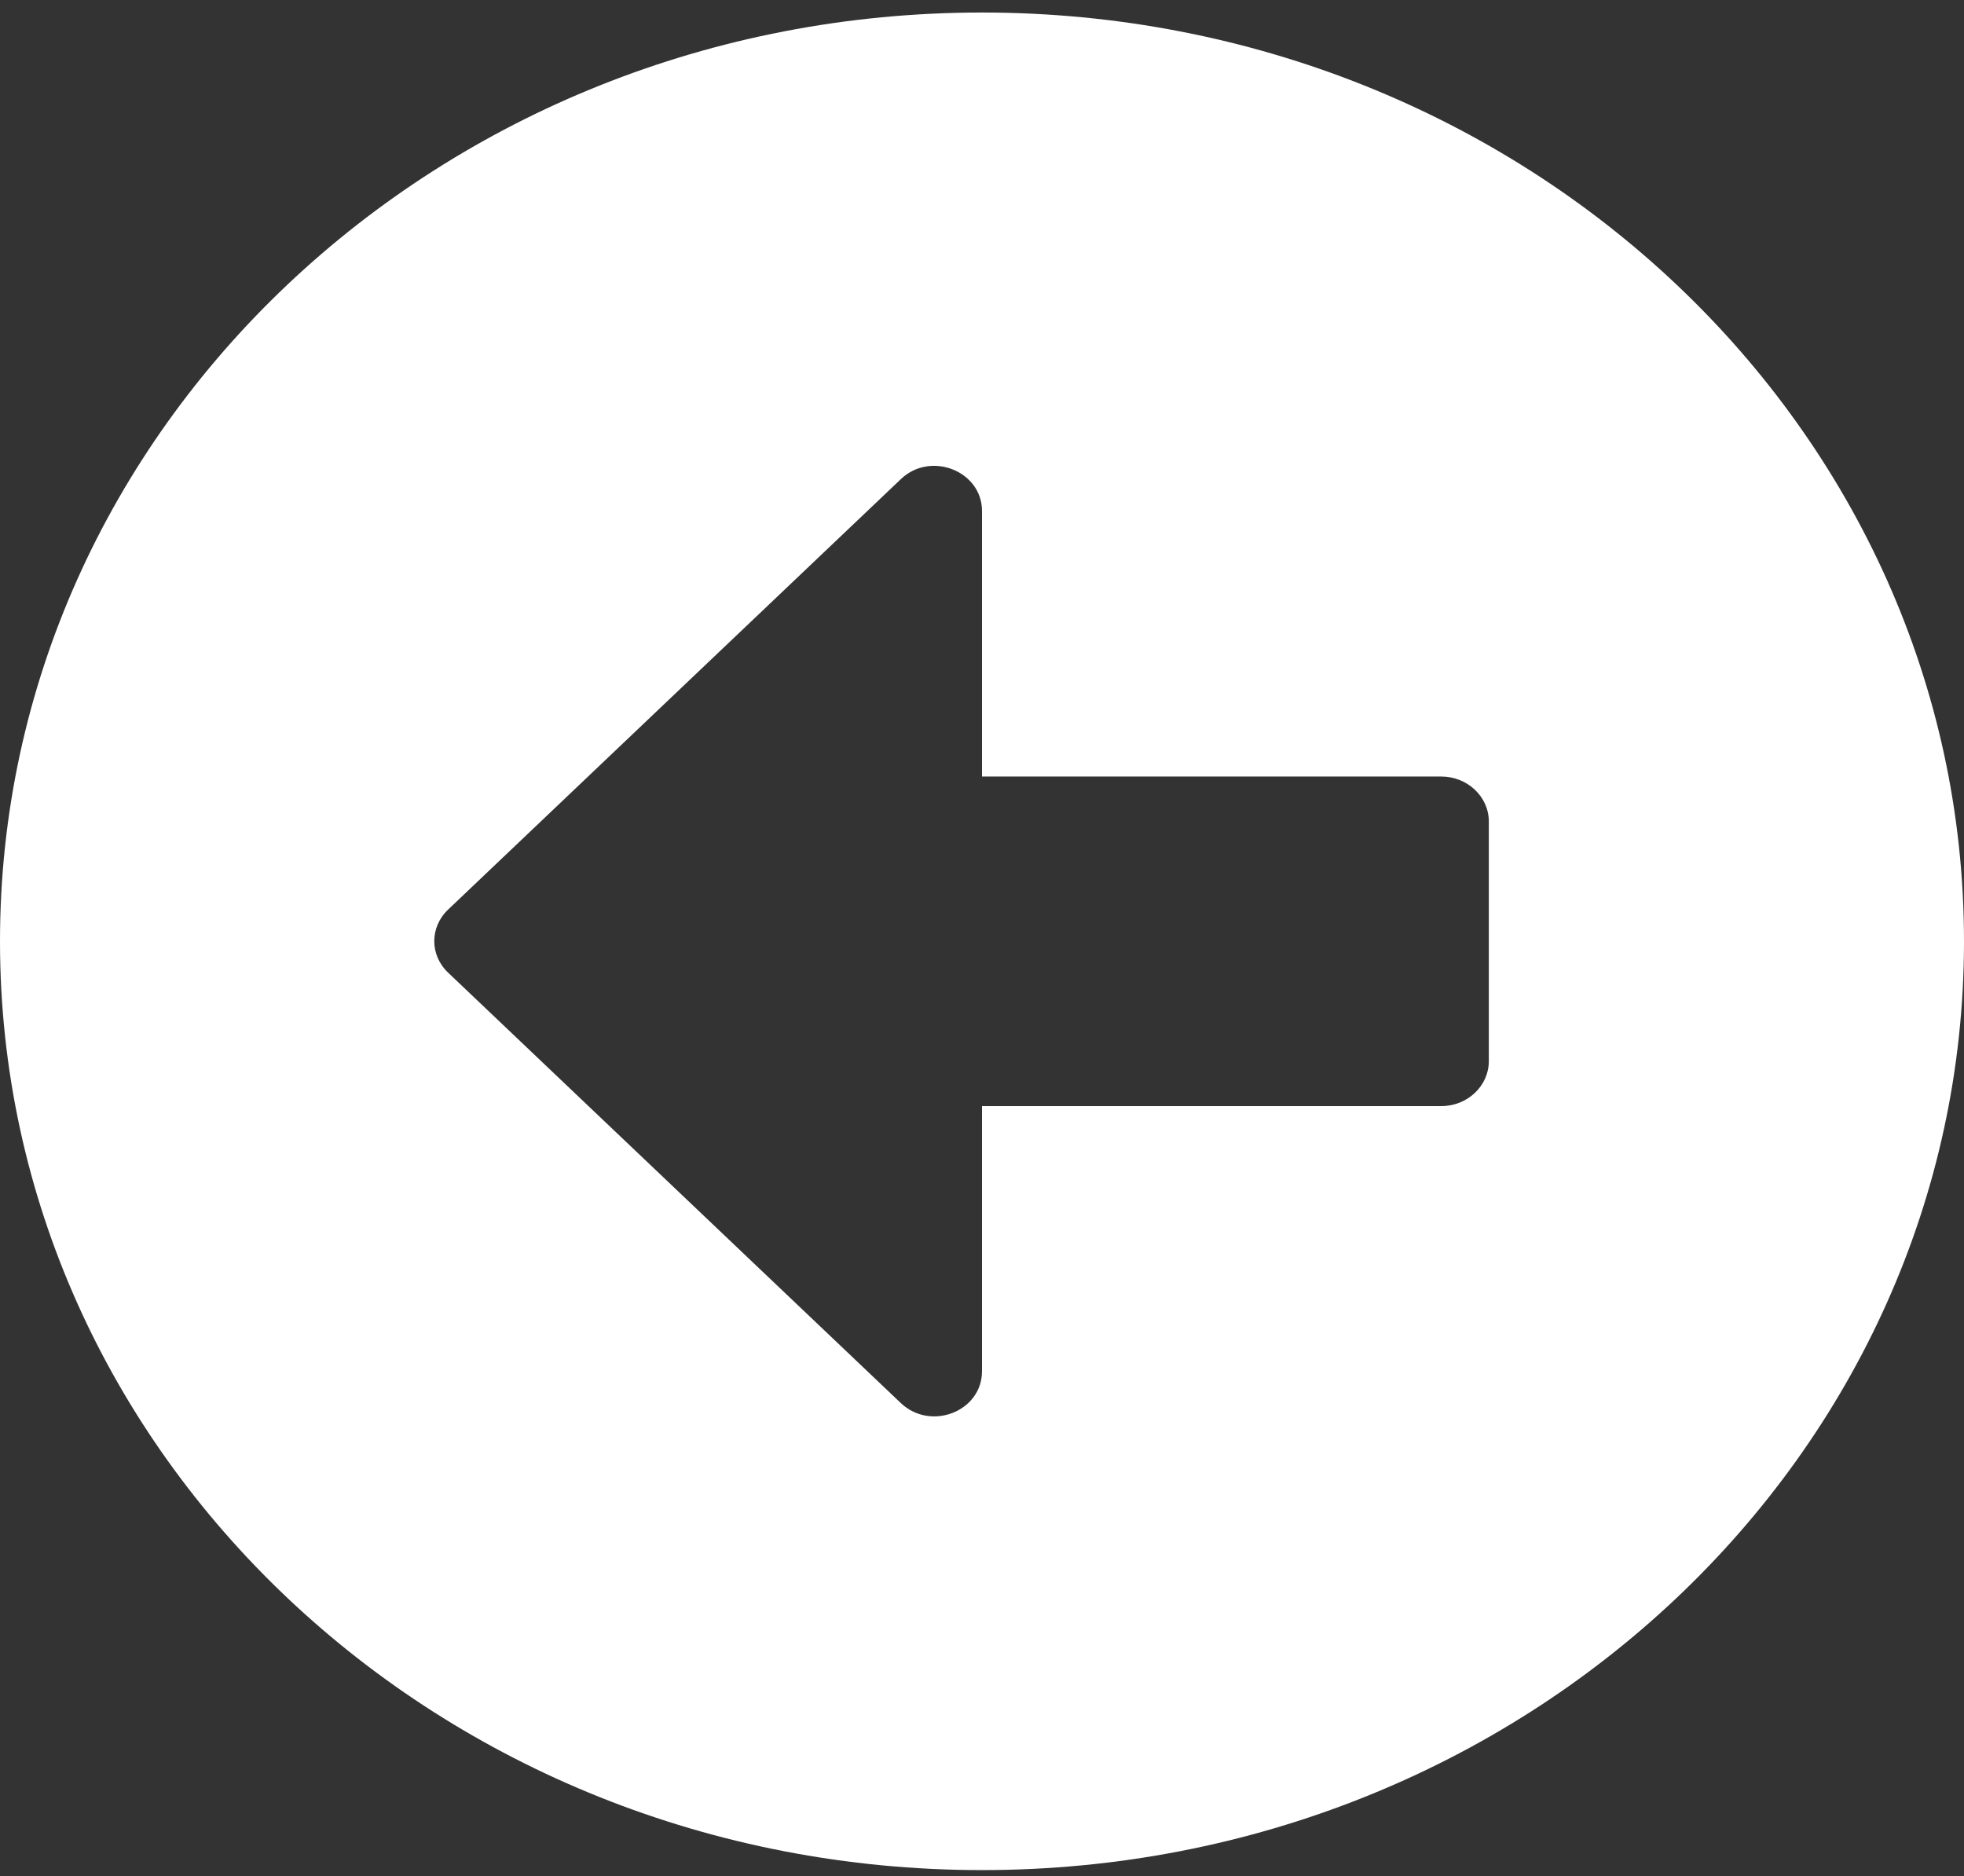 <svg width="67" height="64" viewBox="0 0 67 64" fill="none" xmlns="http://www.w3.org/2000/svg">
<rect x="0" y="0" width="67" height="64" fill="#333333" stroke="none"/>
<path d="M33.5 63.797C14.994 63.797 0 49.615 0 32.112C0 14.609 14.994 0.427 33.5 0.427C52.006 0.427 67 14.609 67 32.112C67 49.615 52.006 63.797 33.5 63.797ZM49.169 26.491H33.5V17.432C33.5 16.065 31.744 15.375 30.731 16.346L15.291 31.026C14.656 31.627 14.656 32.585 15.291 33.185L30.731 47.865C31.758 48.836 33.5 48.146 33.5 46.779V37.734H49.169C50.061 37.734 50.79 37.044 50.79 36.2V28.024C50.79 27.18 50.061 26.491 49.169 26.491Z" fill="white"/>
</svg>
